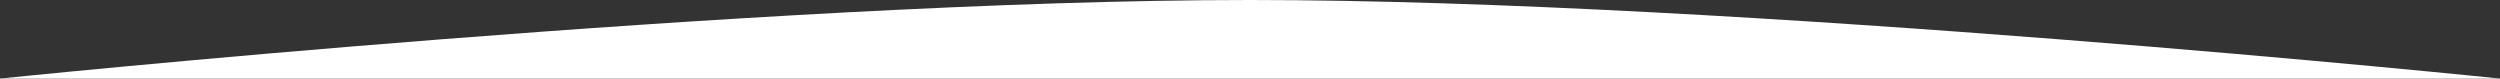 <?xml version="1.0" encoding="UTF-8"?> <svg xmlns="http://www.w3.org/2000/svg" width="1400" height="44" viewBox="0 0 1400 44" fill="none"><rect x="0" y="0" width="1400" height="44" fill="#333333" stroke="none"/> <path d="M700 0C973.903 0 1400 44 1400 44H0C0 44 426.097 0 700 0Z" fill="white"></path> </svg> 